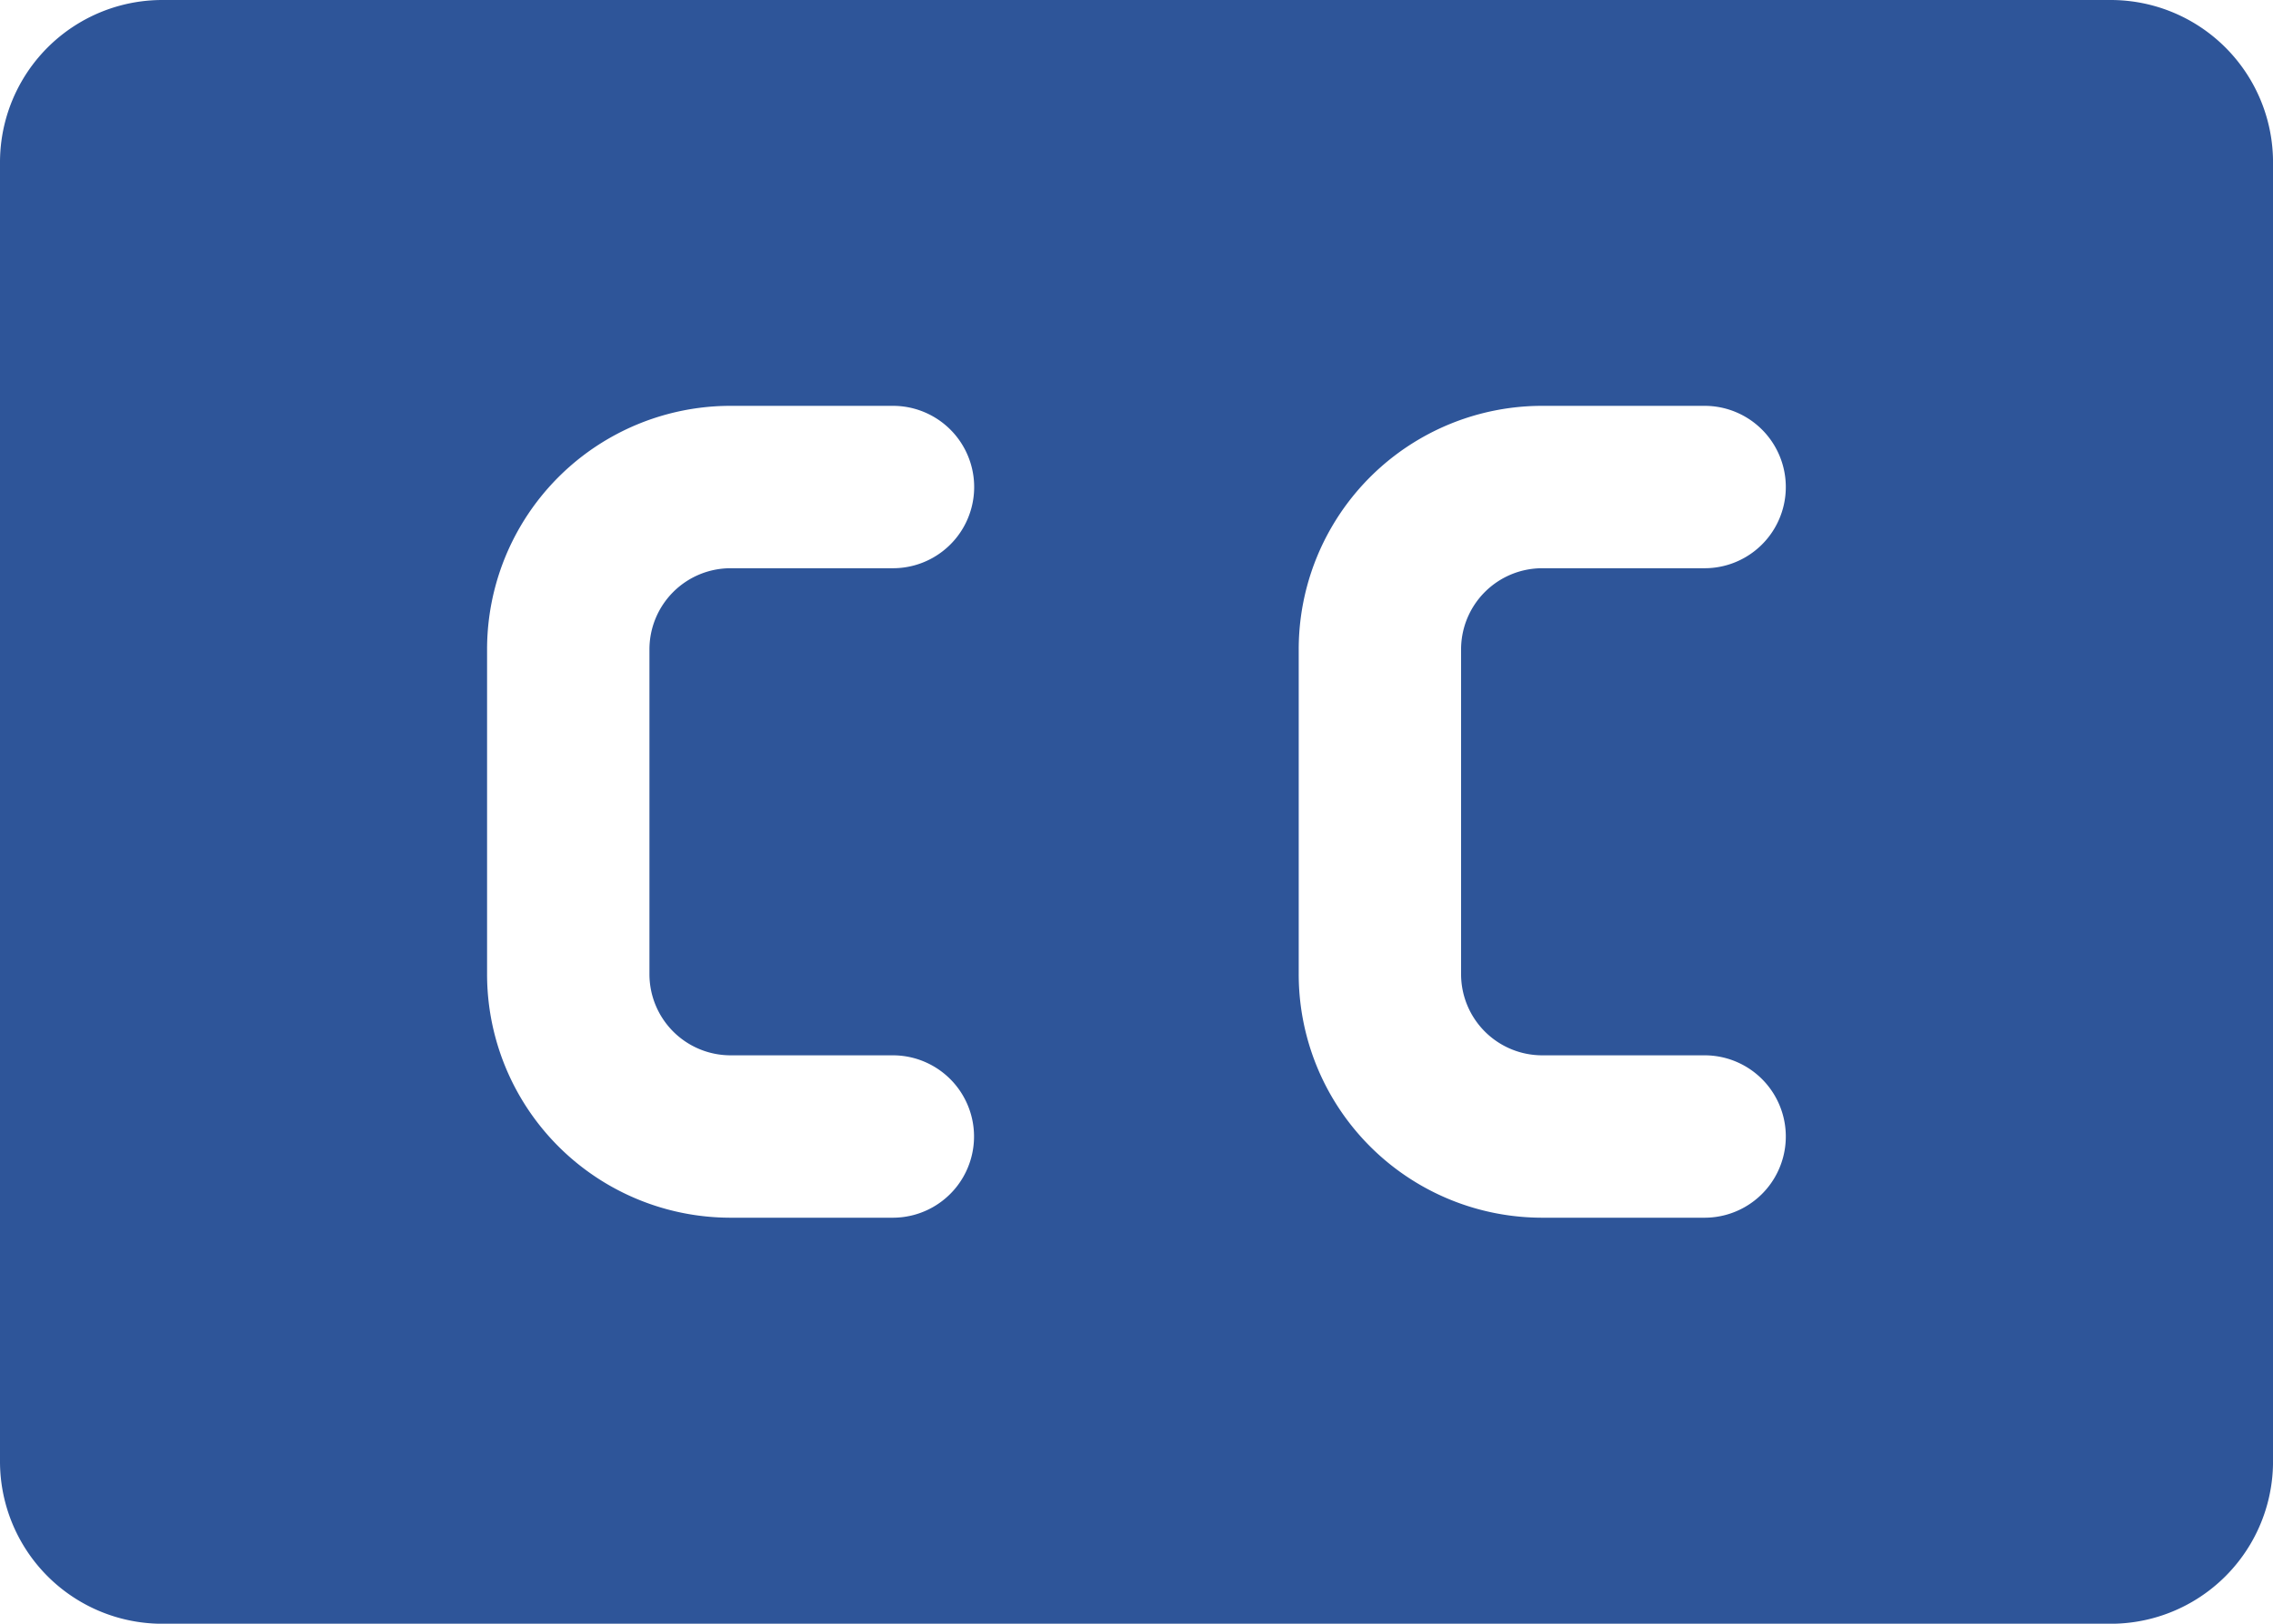 <svg xmlns="http://www.w3.org/2000/svg" width="65.053" height="46.466" viewBox="0 0 65.053 46.466">
  <path id="Transcription_icon" data-name="Transcription icon" d="M165.406,105h-55.76A4.646,4.646,0,0,0,105,109.647V146.82a4.646,4.646,0,0,0,4.647,4.647h55.76a4.646,4.646,0,0,0,4.647-4.647V109.647A4.646,4.646,0,0,0,165.406,105Zm-39.5,30.2h4.647a2.323,2.323,0,1,1,0,4.647H125.91a6.969,6.969,0,0,1-6.97-6.97v-9.293a6.969,6.969,0,0,1,6.97-6.97h4.647a2.323,2.323,0,1,1,0,4.647H125.91a2.323,2.323,0,0,0-2.323,2.323v9.293a2.323,2.323,0,0,0,2.323,2.323Zm23.233,0h4.647a2.323,2.323,0,1,1,0,4.647h-4.647a6.969,6.969,0,0,1-6.97-6.97v-9.293a6.969,6.969,0,0,1,6.97-6.97h4.647a2.323,2.323,0,1,1,0,4.647h-4.647a2.323,2.323,0,0,0-2.323,2.323v9.293a2.323,2.323,0,0,0,2.323,2.323Z" transform="translate(-105 -105)" fill="#2e5599"/>
</svg>
